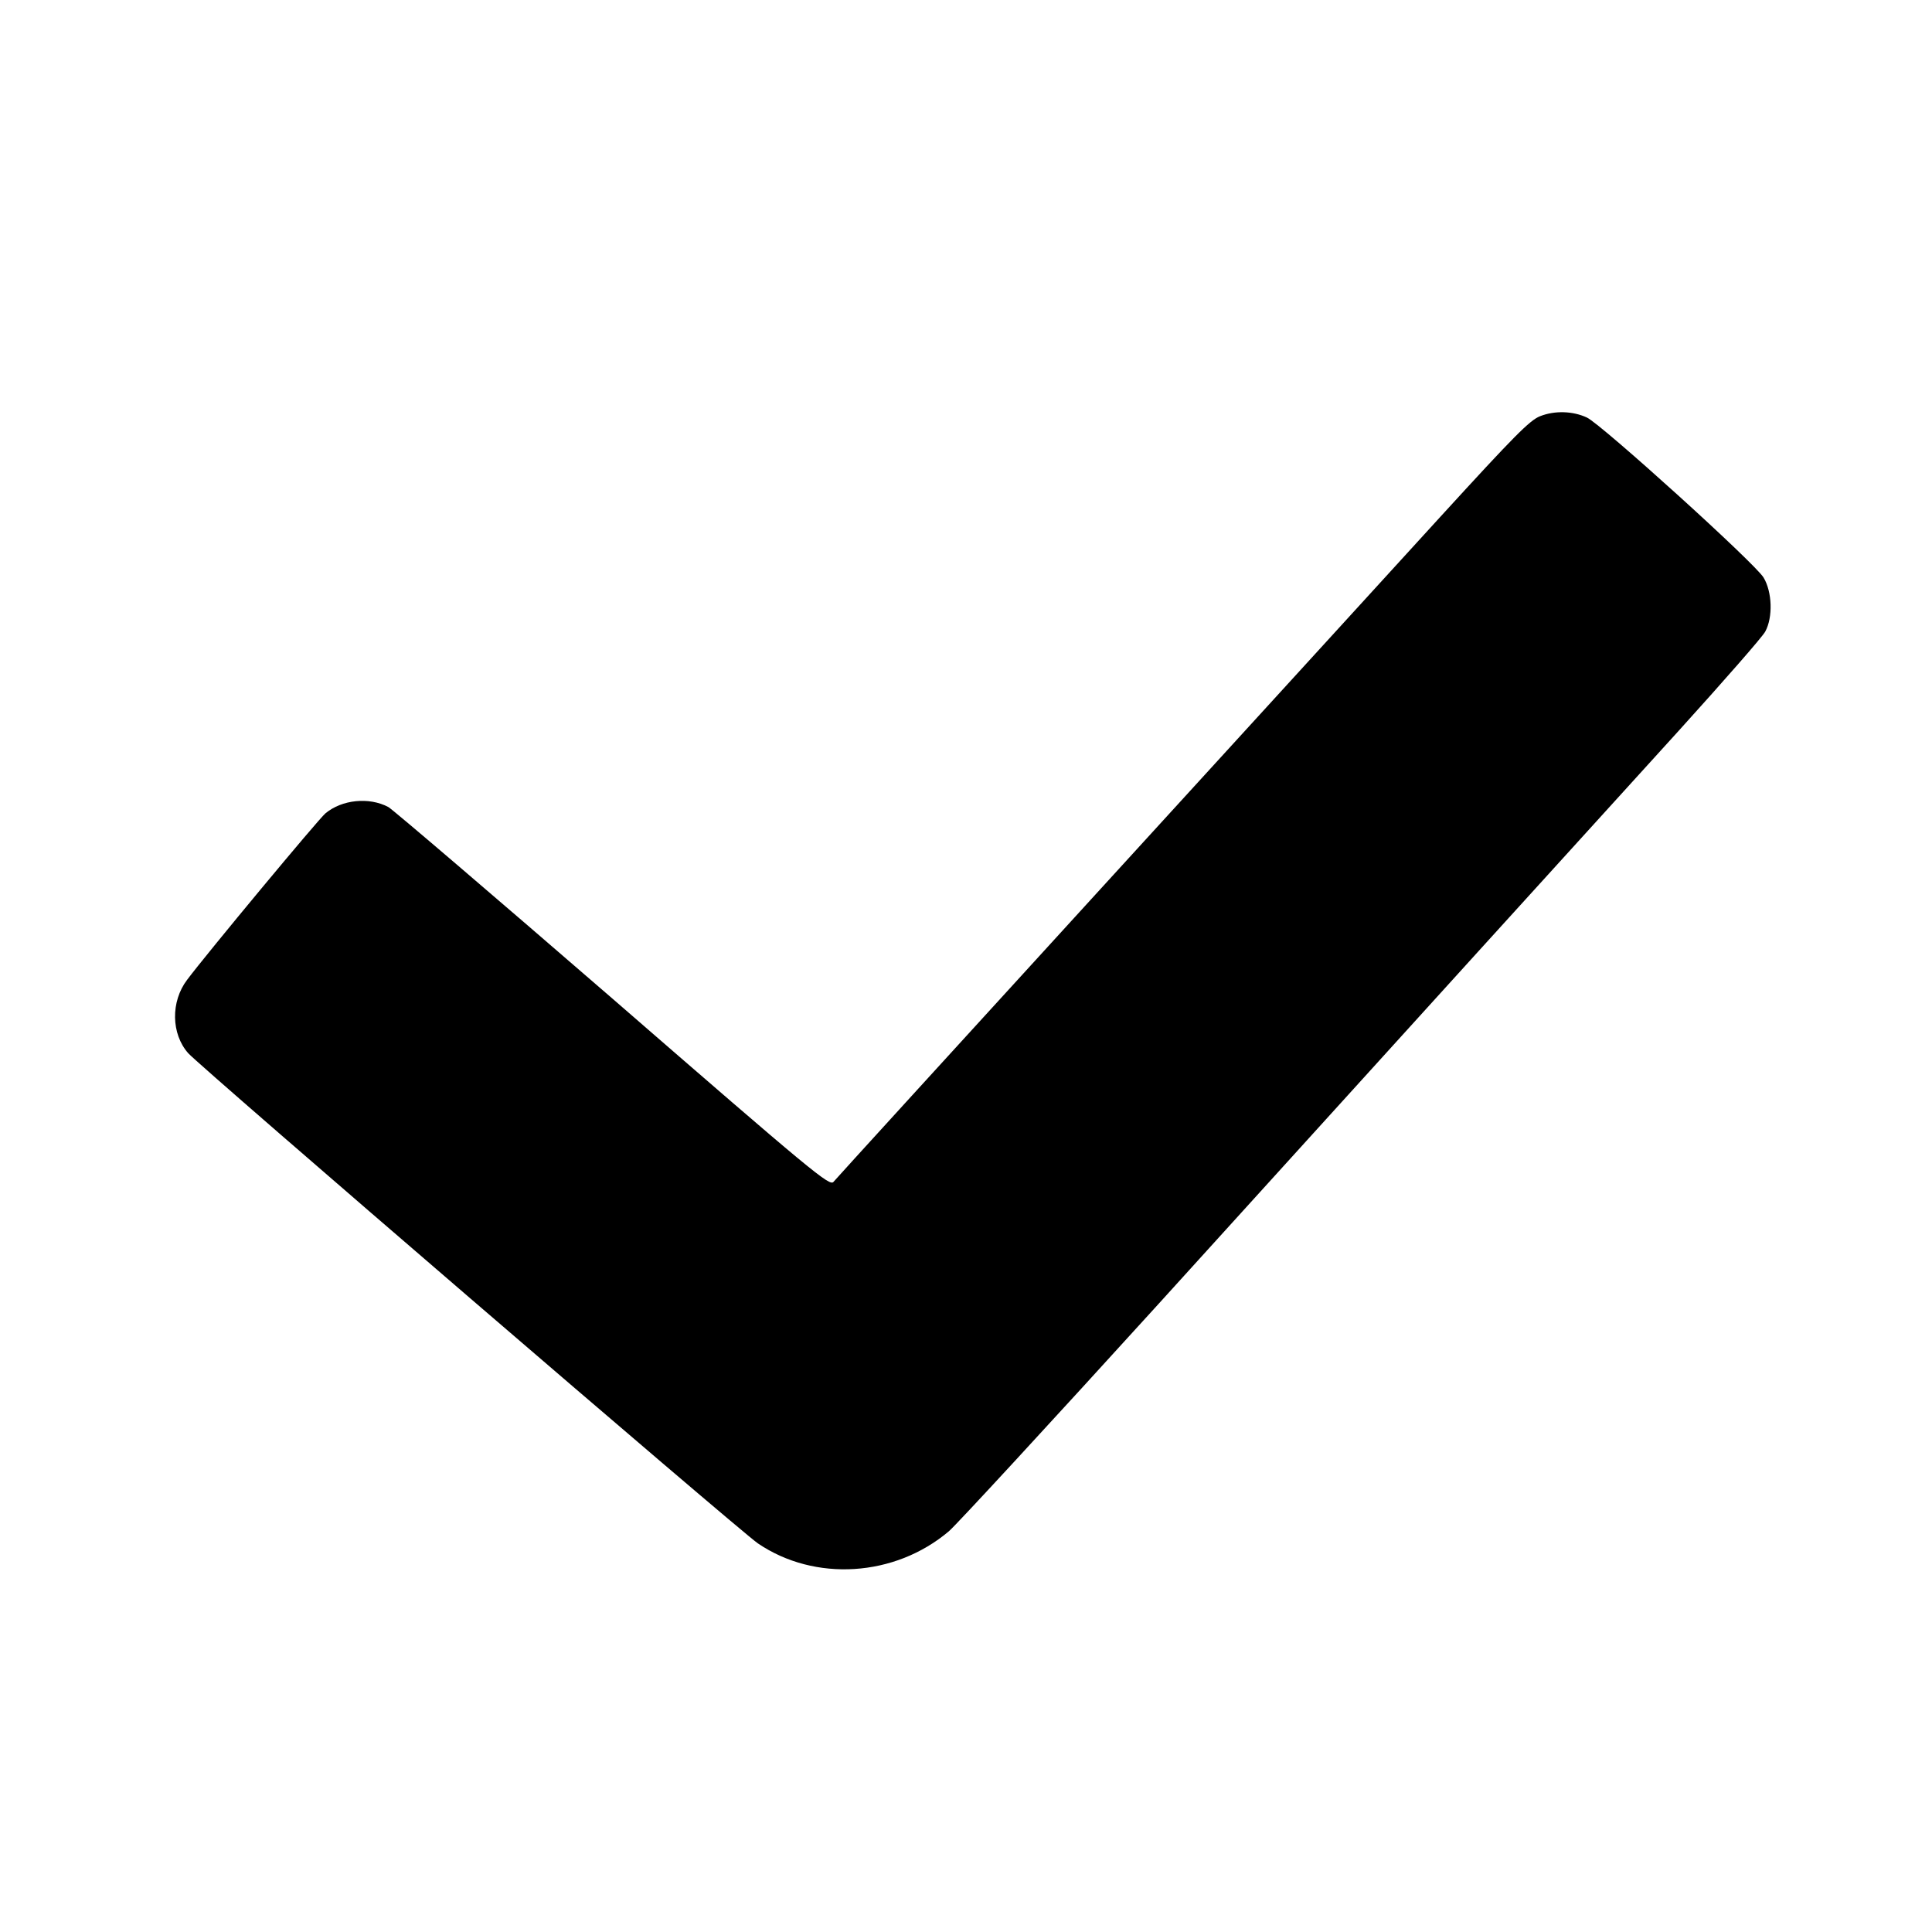 <?xml version="1.0" standalone="no"?>
<!DOCTYPE svg PUBLIC "-//W3C//DTD SVG 20010904//EN"
 "http://www.w3.org/TR/2001/REC-SVG-20010904/DTD/svg10.dtd">
<svg version="1.0" xmlns="http://www.w3.org/2000/svg"
 width="700pt" height="700pt" viewBox="0 0 700 700"
 preserveAspectRatio="xMidYMid meet">
<g transform="translate(0,700) scale(0.1,-0.1)"
fill="#000000" stroke="none">
<path d="M5580 5492 c-38 -15 -93 -71 -360 -363 -173 -190 -736 -806 -1250
-1369 -514 -563 -942 -1032 -950 -1042 -14 -17 -71 30 -800 663 -432 374 -798
687 -813 695 -70 37 -168 27 -228 -23 -26 -22 -429 -507 -501 -603 -60 -79
-58 -196 4 -266 42 -48 1998 -1731 2064 -1776 206 -140 496 -122 692 44 28 24
369 394 759 823 936 1032 1522 1678 1885 2077 163 180 305 342 314 360 28 52
25 143 -6 195 -29 50 -586 554 -640 580 -51 24 -117 26 -170 5z"/>
</g>
</svg>
